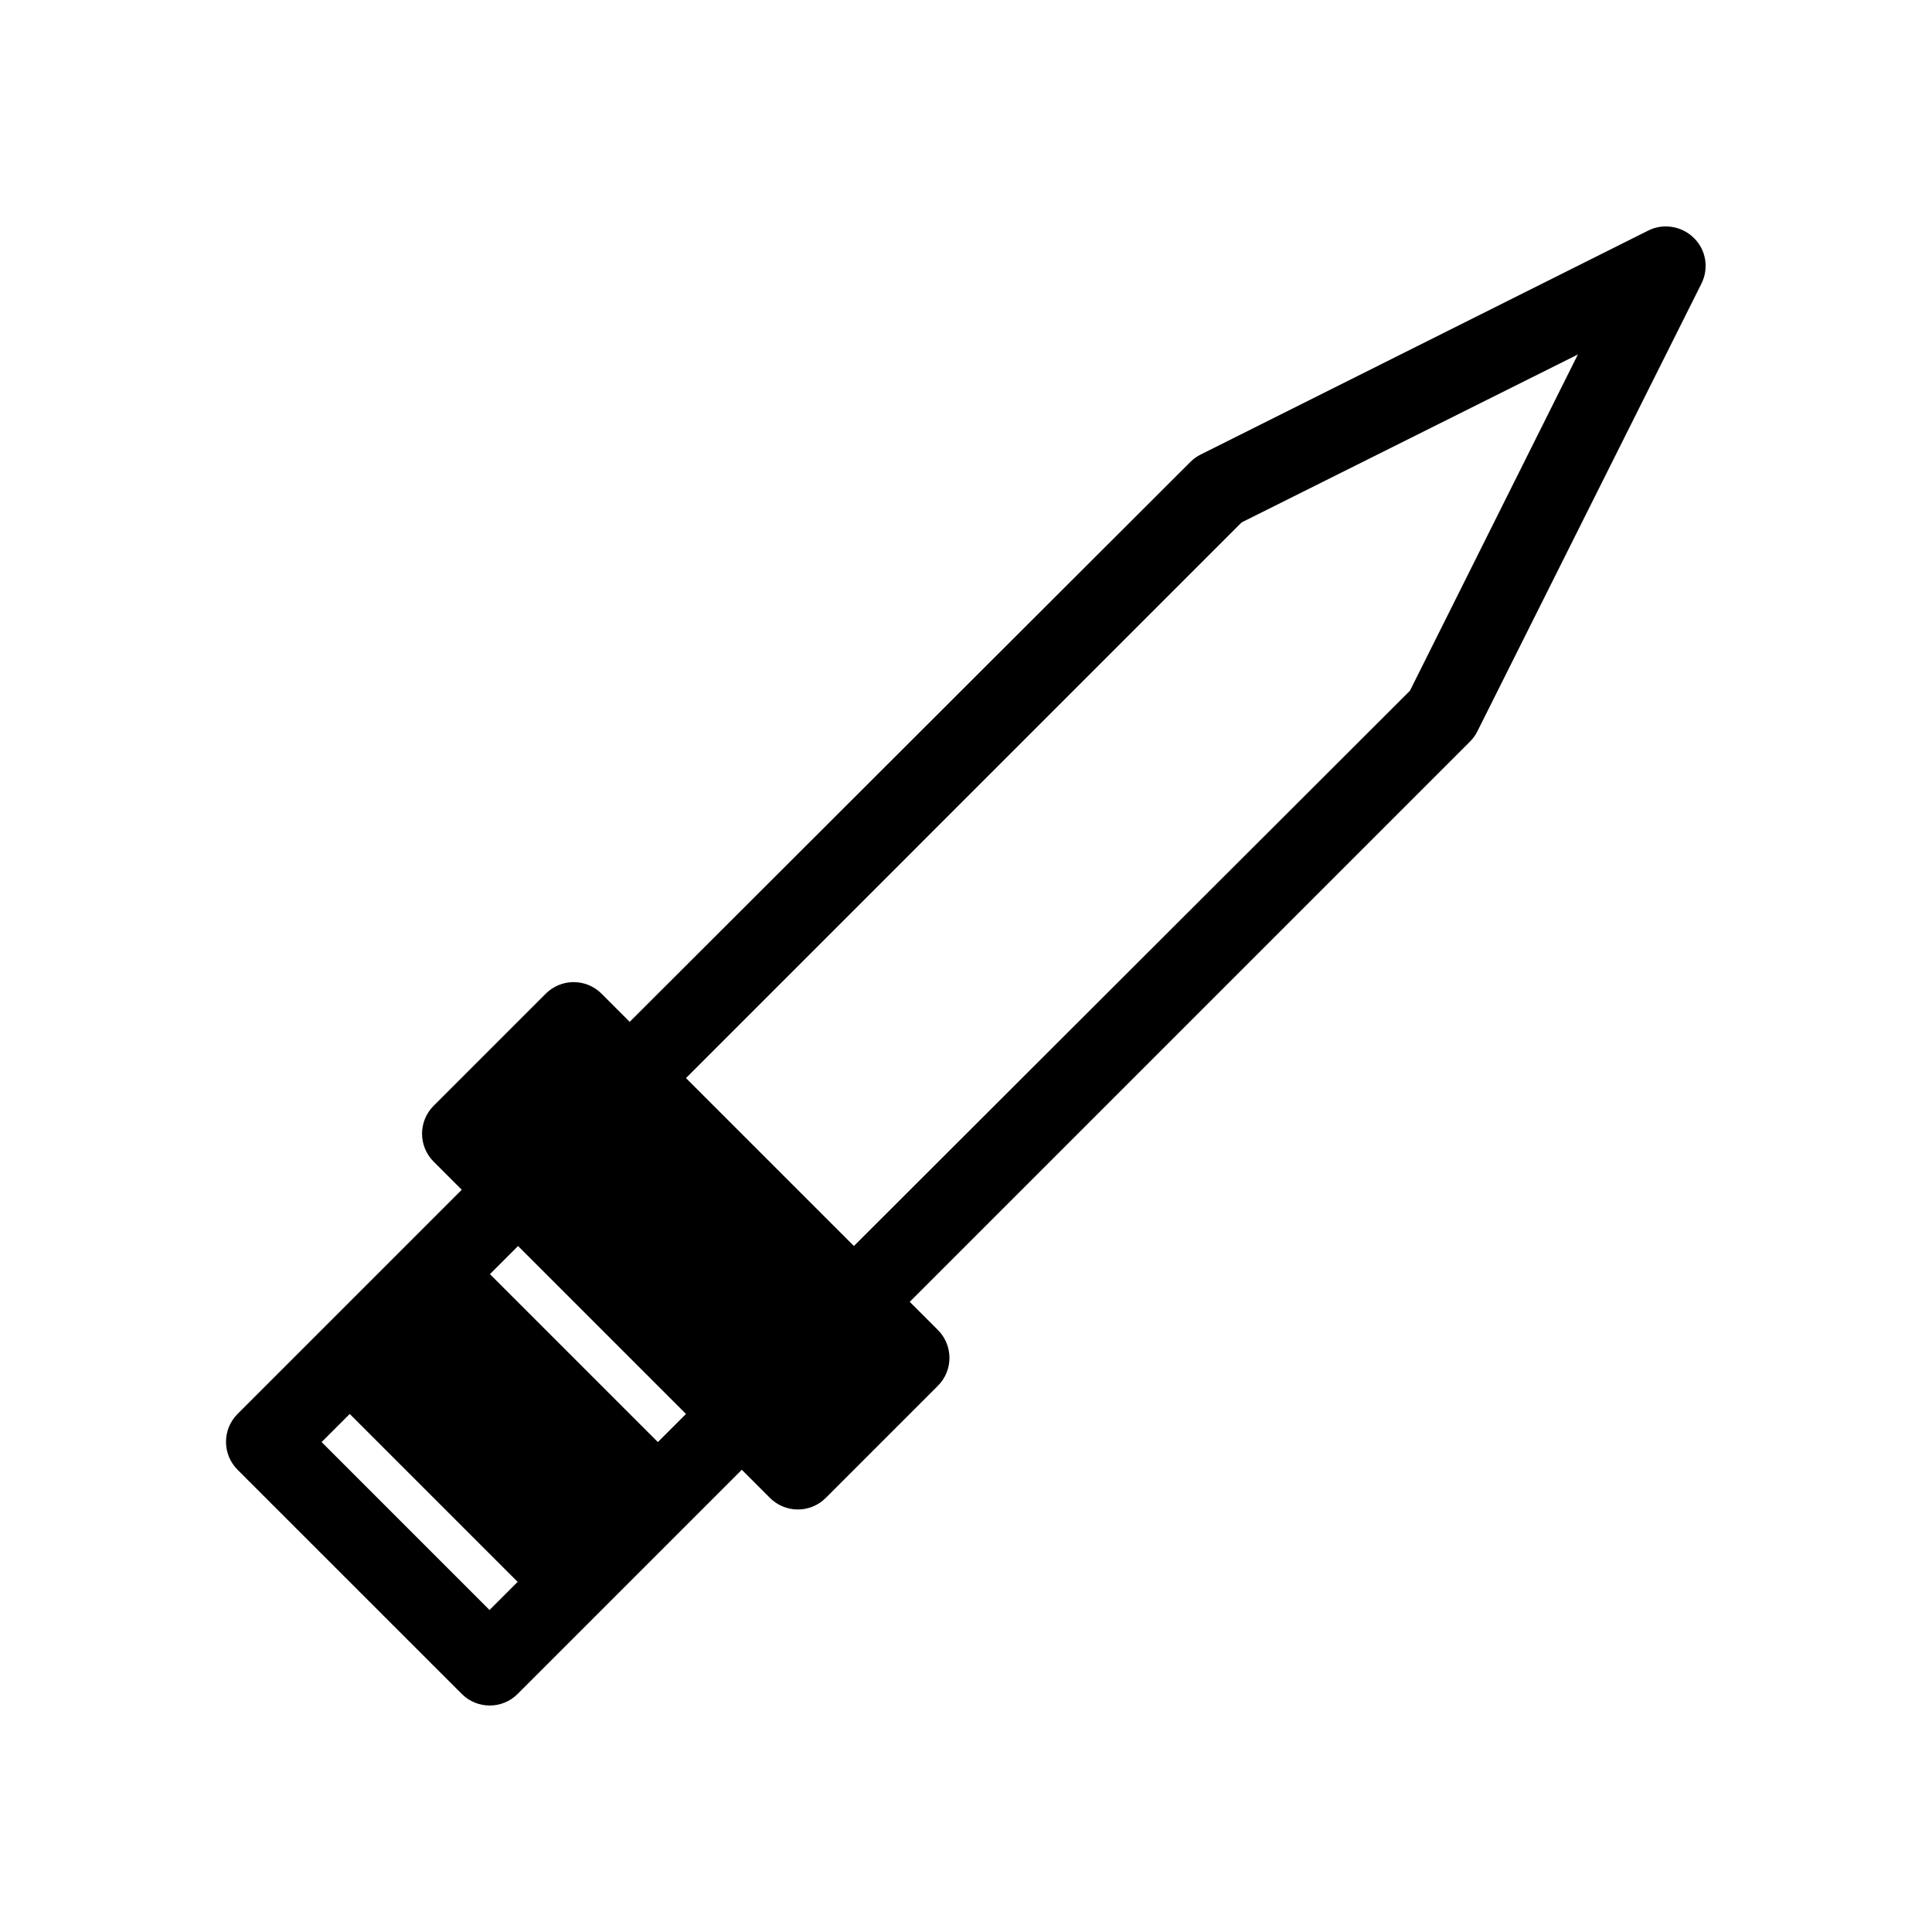 <?xml version="1.0" encoding="UTF-8"?>
<!-- Uploaded to: ICON Repo, www.svgrepo.com, Generator: ICON Repo Mixer Tools -->
<svg fill="#000000" width="800px" height="800px" version="1.1" viewBox="144 144 512 512" xmlns="http://www.w3.org/2000/svg">
 <path d="m266.38 592.91c4.094 4.094 10.707 4.094 14.801 0l59.406-59.406 7.453 7.453c4.094 4.094 10.707 4.094 14.801 0l29.703-29.703c4.094-4.094 4.094-10.707 0-14.801l-7.453-7.453 148.41-148.41c0.84-0.84 1.469-1.68 1.996-2.731l59.406-118.71c1.996-3.988 1.258-8.922-1.996-12.07-3.148-3.148-8.082-3.988-12.07-1.996l-118.71 59.406c-1.051 0.523-1.891 1.156-2.731 1.996l-148.52 148.31-7.453-7.453c-4.094-4.094-10.707-4.094-14.801 0l-29.703 29.703c-4.094 4.094-4.094 10.707 0 14.801l7.453 7.453-59.406 59.406c-4.094 4.094-4.094 10.707 0 14.801zm206.67-310.47 89.109-44.504-44.504 89.109-147.36 147.16-44.504-44.504zm-191.76 191.77 44.504 44.504-7.453 7.453-44.504-44.504zm-44.609 44.5 44.504 44.504-7.453 7.453-44.504-44.504z"/>
</svg>